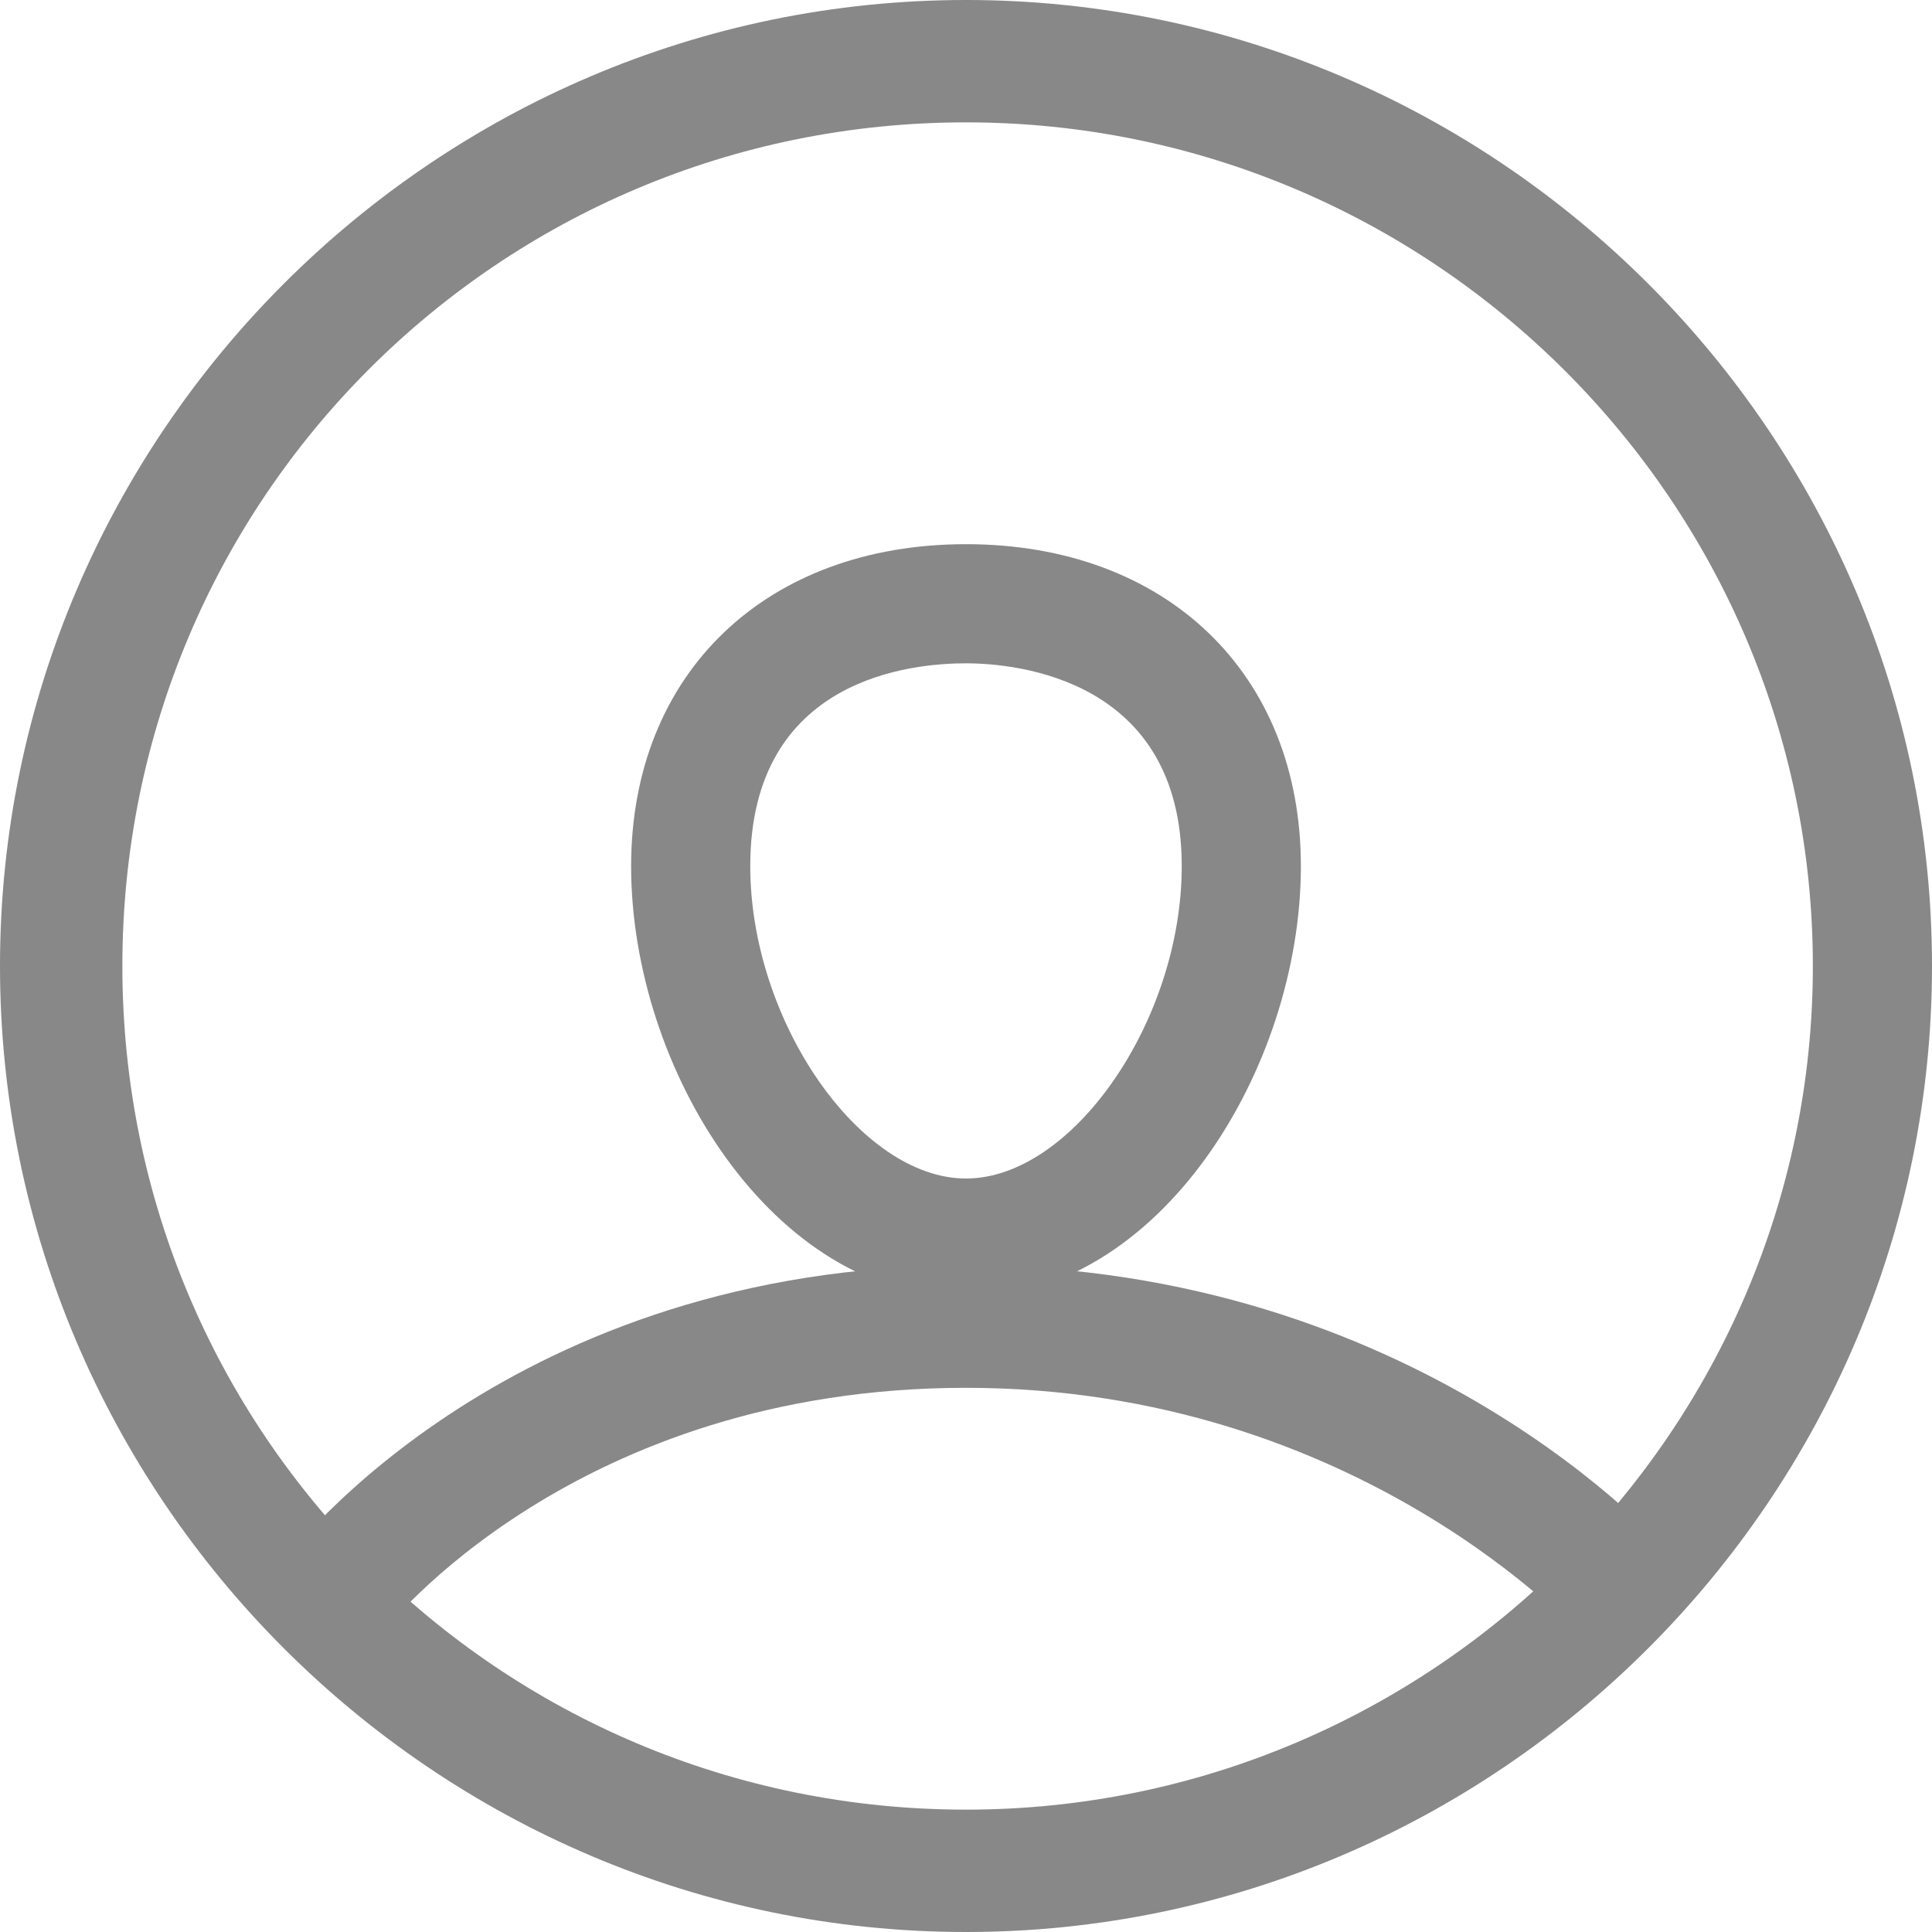 <?xml version="1.0" encoding="utf-8"?>
<!-- Generator: Adobe Illustrator 18.1.0, SVG Export Plug-In . SVG Version: 6.00 Build 0)  -->
<svg version="1.1" id="Layer_1" xmlns="http://www.w3.org/2000/svg" xmlns:xlink="http://www.w3.org/1999/xlink" x="0px" y="0px"
	 viewBox="0 0 60 60" enable-background="new 0 0 60 60" xml:space="preserve">
<path fill="#888888" d="M30,3.8C15.5,3.8,3.8,15.5,3.8,30S15.5,56.2,30,56.2c14.5,0,26.3-11.8,26.3-26.2S44.5,3.8,30,3.8z M30,60
	C13.5,60,0,46.5,0,30S13.5,0,30,0c16.5,0,30,13.5,30,30S46.5,60,30,60z"/>
<path fill="#888888" d="M30,20.6c-1.6,0-6.7,0.4-6.7,6.3c0,4.8,3.4,9.7,6.7,9.7c3.3,0,6.7-4.9,6.7-9.7C36.7,21.1,31.6,20.6,30,20.6z M30,40.3
	c-6,0-10.4-7.1-10.4-13.4c0-6,4.2-10,10.4-10c6.2,0,10.4,4,10.4,10C40.4,33.2,36,40.3,30,40.3z"/>
<path fill="#888888" d="M49.2,50.9c-0.1-0.1-7-7.8-19.2-7.8c-12.1,0-18,7.4-18.2,7.7l-3-2.3c0.3-0.4,7.1-9.2,21.2-9.2c14,0,21.7,8.7,22,9.1
	L49.2,50.9z"/>
</svg>
